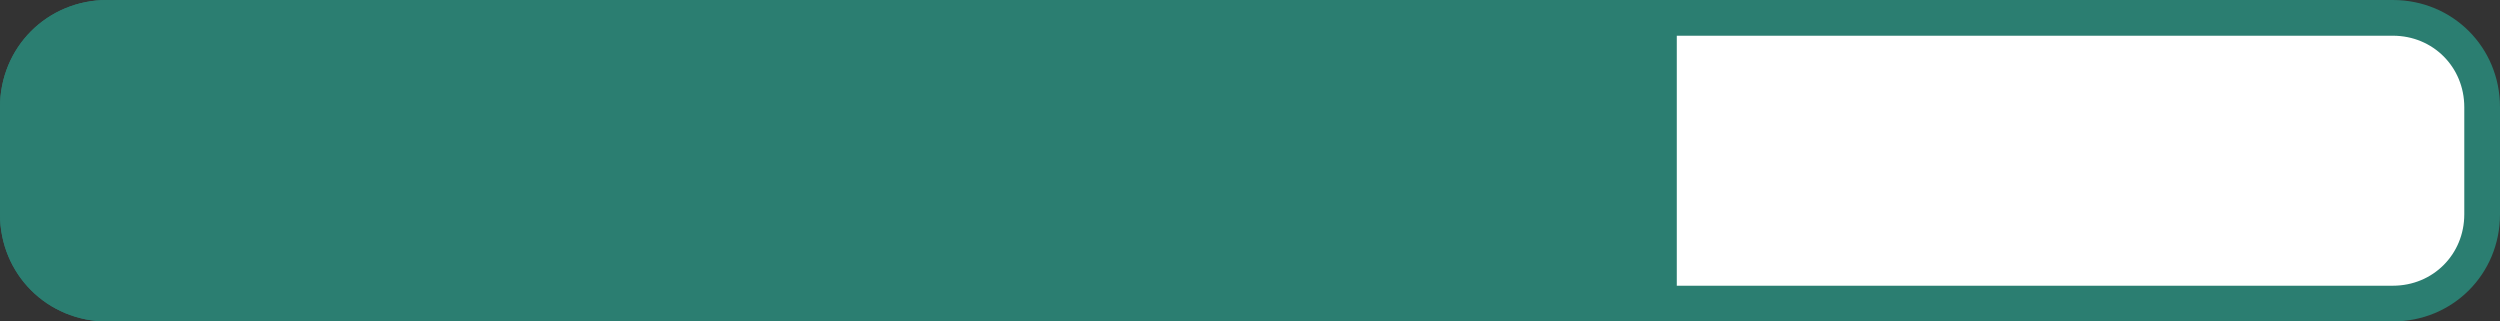 <?xml version="1.0" encoding="utf-8"?>
<!-- Generator: Adobe Illustrator 23.0.1, SVG Export Plug-In . SVG Version: 6.00 Build 0)  -->
<svg version="1.0" id="Layer_1" xmlns="http://www.w3.org/2000/svg" xmlns:xlink="http://www.w3.org/1999/xlink" x="0px" y="0px"
	 viewBox="0 0 140 18" style="enable-background:new 0 0 140 18;" xml:space="preserve">
<rect x="0" y="0" width="140" height="18" fill="#333333" stroke="none"/>
<style type="text/css">
	.st0{fill:#FFFFFF;stroke:#2B7E71;stroke-width:2;stroke-miterlimit:10;}
	.st1{fill:#2B7E71;stroke:#2B7E71;stroke-width:2;stroke-miterlimit:10;}
	.st2{fill:#2B7E71;}
</style>
<path class="st0" d="M134,17H6c-2.8,0-5-2.2-5-5V6c0-2.8,2.2-5,5-5h128c2.8,0,5,2.2,5,5v6C139,14.8,136.8,17,134,17z"/>
<path class="st1" d="M17.8,17H6c-2.8,0-5-2.2-5-5V6c0-2.8,2.2-5,5-5h11.8c2.8,0,5,2.2,5,5v6C22.8,14.8,20.6,17,17.8,17z"/>
<rect x="21" y="1" class="st2" width="72.9" height="16"/>
</svg>
